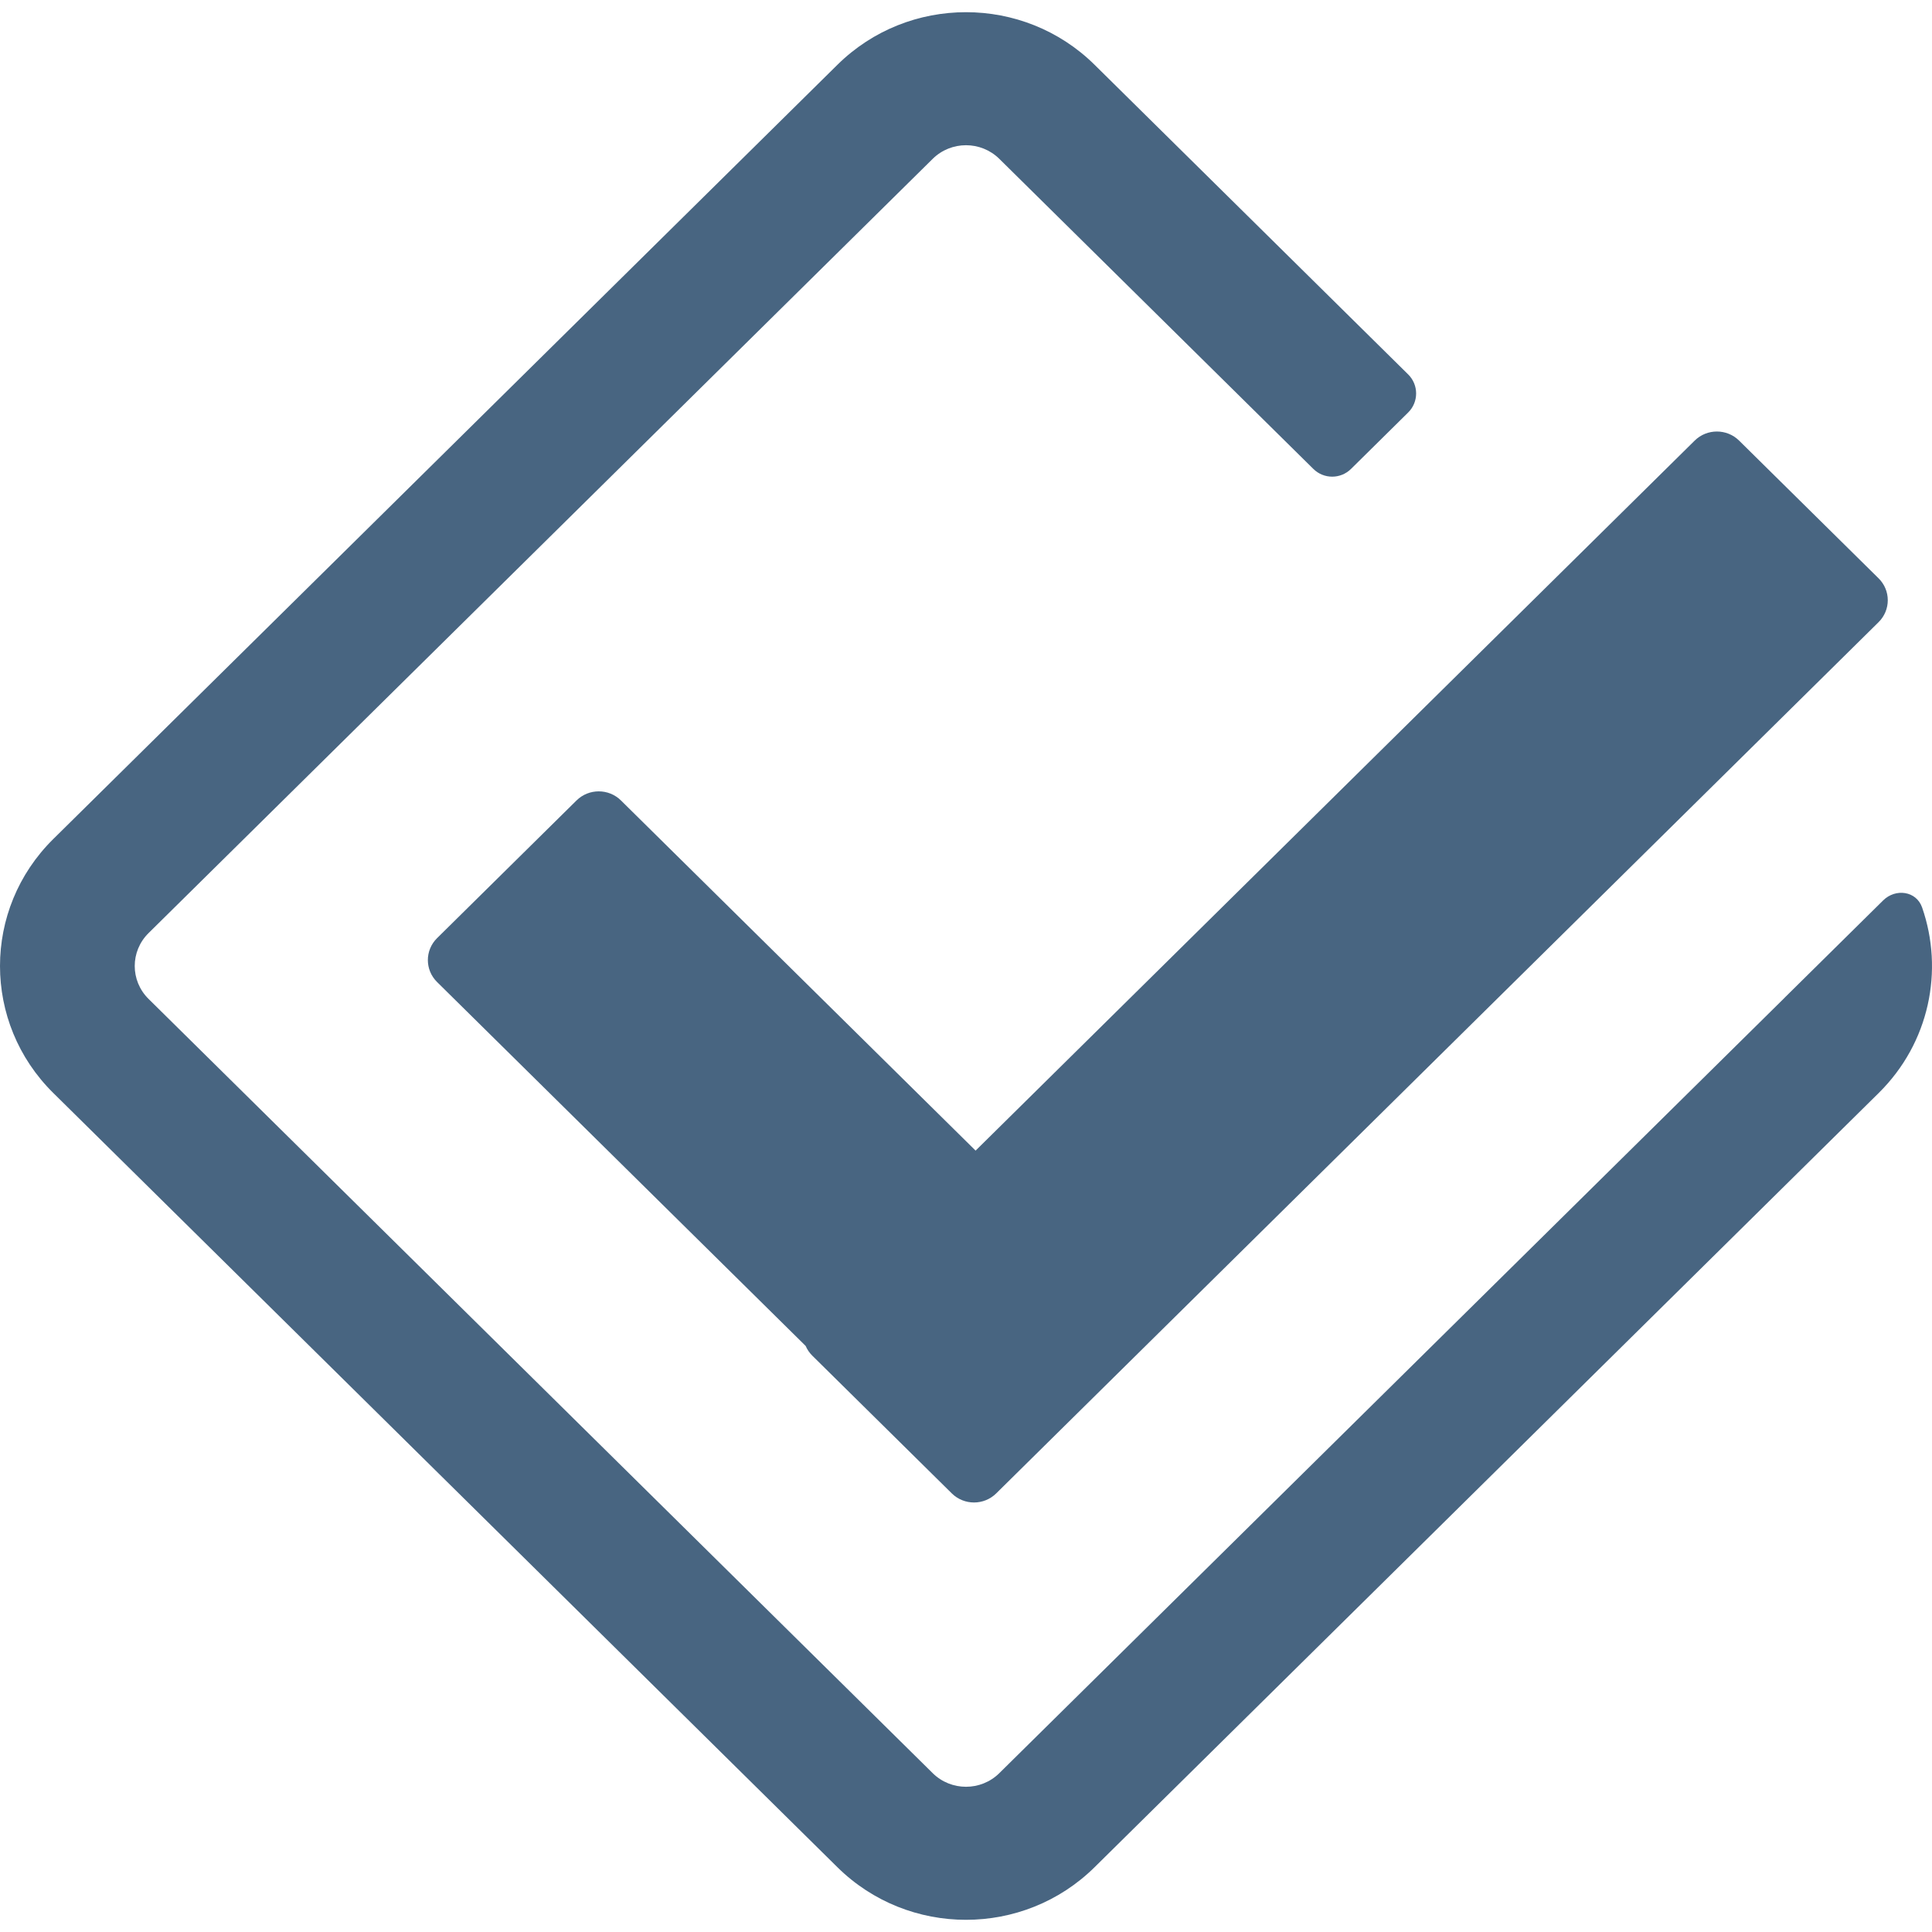<?xml version="1.0" encoding="UTF-8"?> <svg xmlns="http://www.w3.org/2000/svg" id="a" viewBox="0 0 442 442"><path d="M322.156,85.654c2.43,2.398,2.43,6.32,0,8.718l-13.076,12.912c-2.386,2.356-6.222,2.356-8.609,0l-71.85-70.944c-4.209-4.155-11.032-4.155-15.241,0L33.981,213.477c-4.209,4.155-4.209,10.892,0,15.047l179.4,177.134c4.209,4.155,11.032,4.155,15.241,0l179.399-177.134c.112-.109.219-.221.326-.335l22.48-22.199c2.842-2.807,7.591-2.165,8.906,1.609,5.014,14.382,1.709,30.966-9.917,42.447l-179.402,177.134c-16.244,16.041-42.584,16.041-58.831,0L12.185,250.046c-16.246-16.041-16.246-42.051,0-58.09L191.584,14.82c16.246-16.041,42.587-16.041,58.831,0l71.741,70.835ZM429.779,132.305c2.805,2.77,2.805,7.261,0,10.031l-201.868,199.321c-2.805,2.77-7.354,2.77-10.159,0l-31.909-31.506c-.67-.661-1.18-1.422-1.529-2.232l-84.323-83.257c-2.806-2.77-2.806-7.263,0-10.033l31.908-31.506c2.807-2.77,7.356-2.77,10.161,0l81.136,80.112,164.512-162.436c2.807-2.77,7.356-2.77,10.161,0l31.909,31.506Z" style="fill:#486581; fill-rule:evenodd; stroke-width:0px;"></path></svg> 